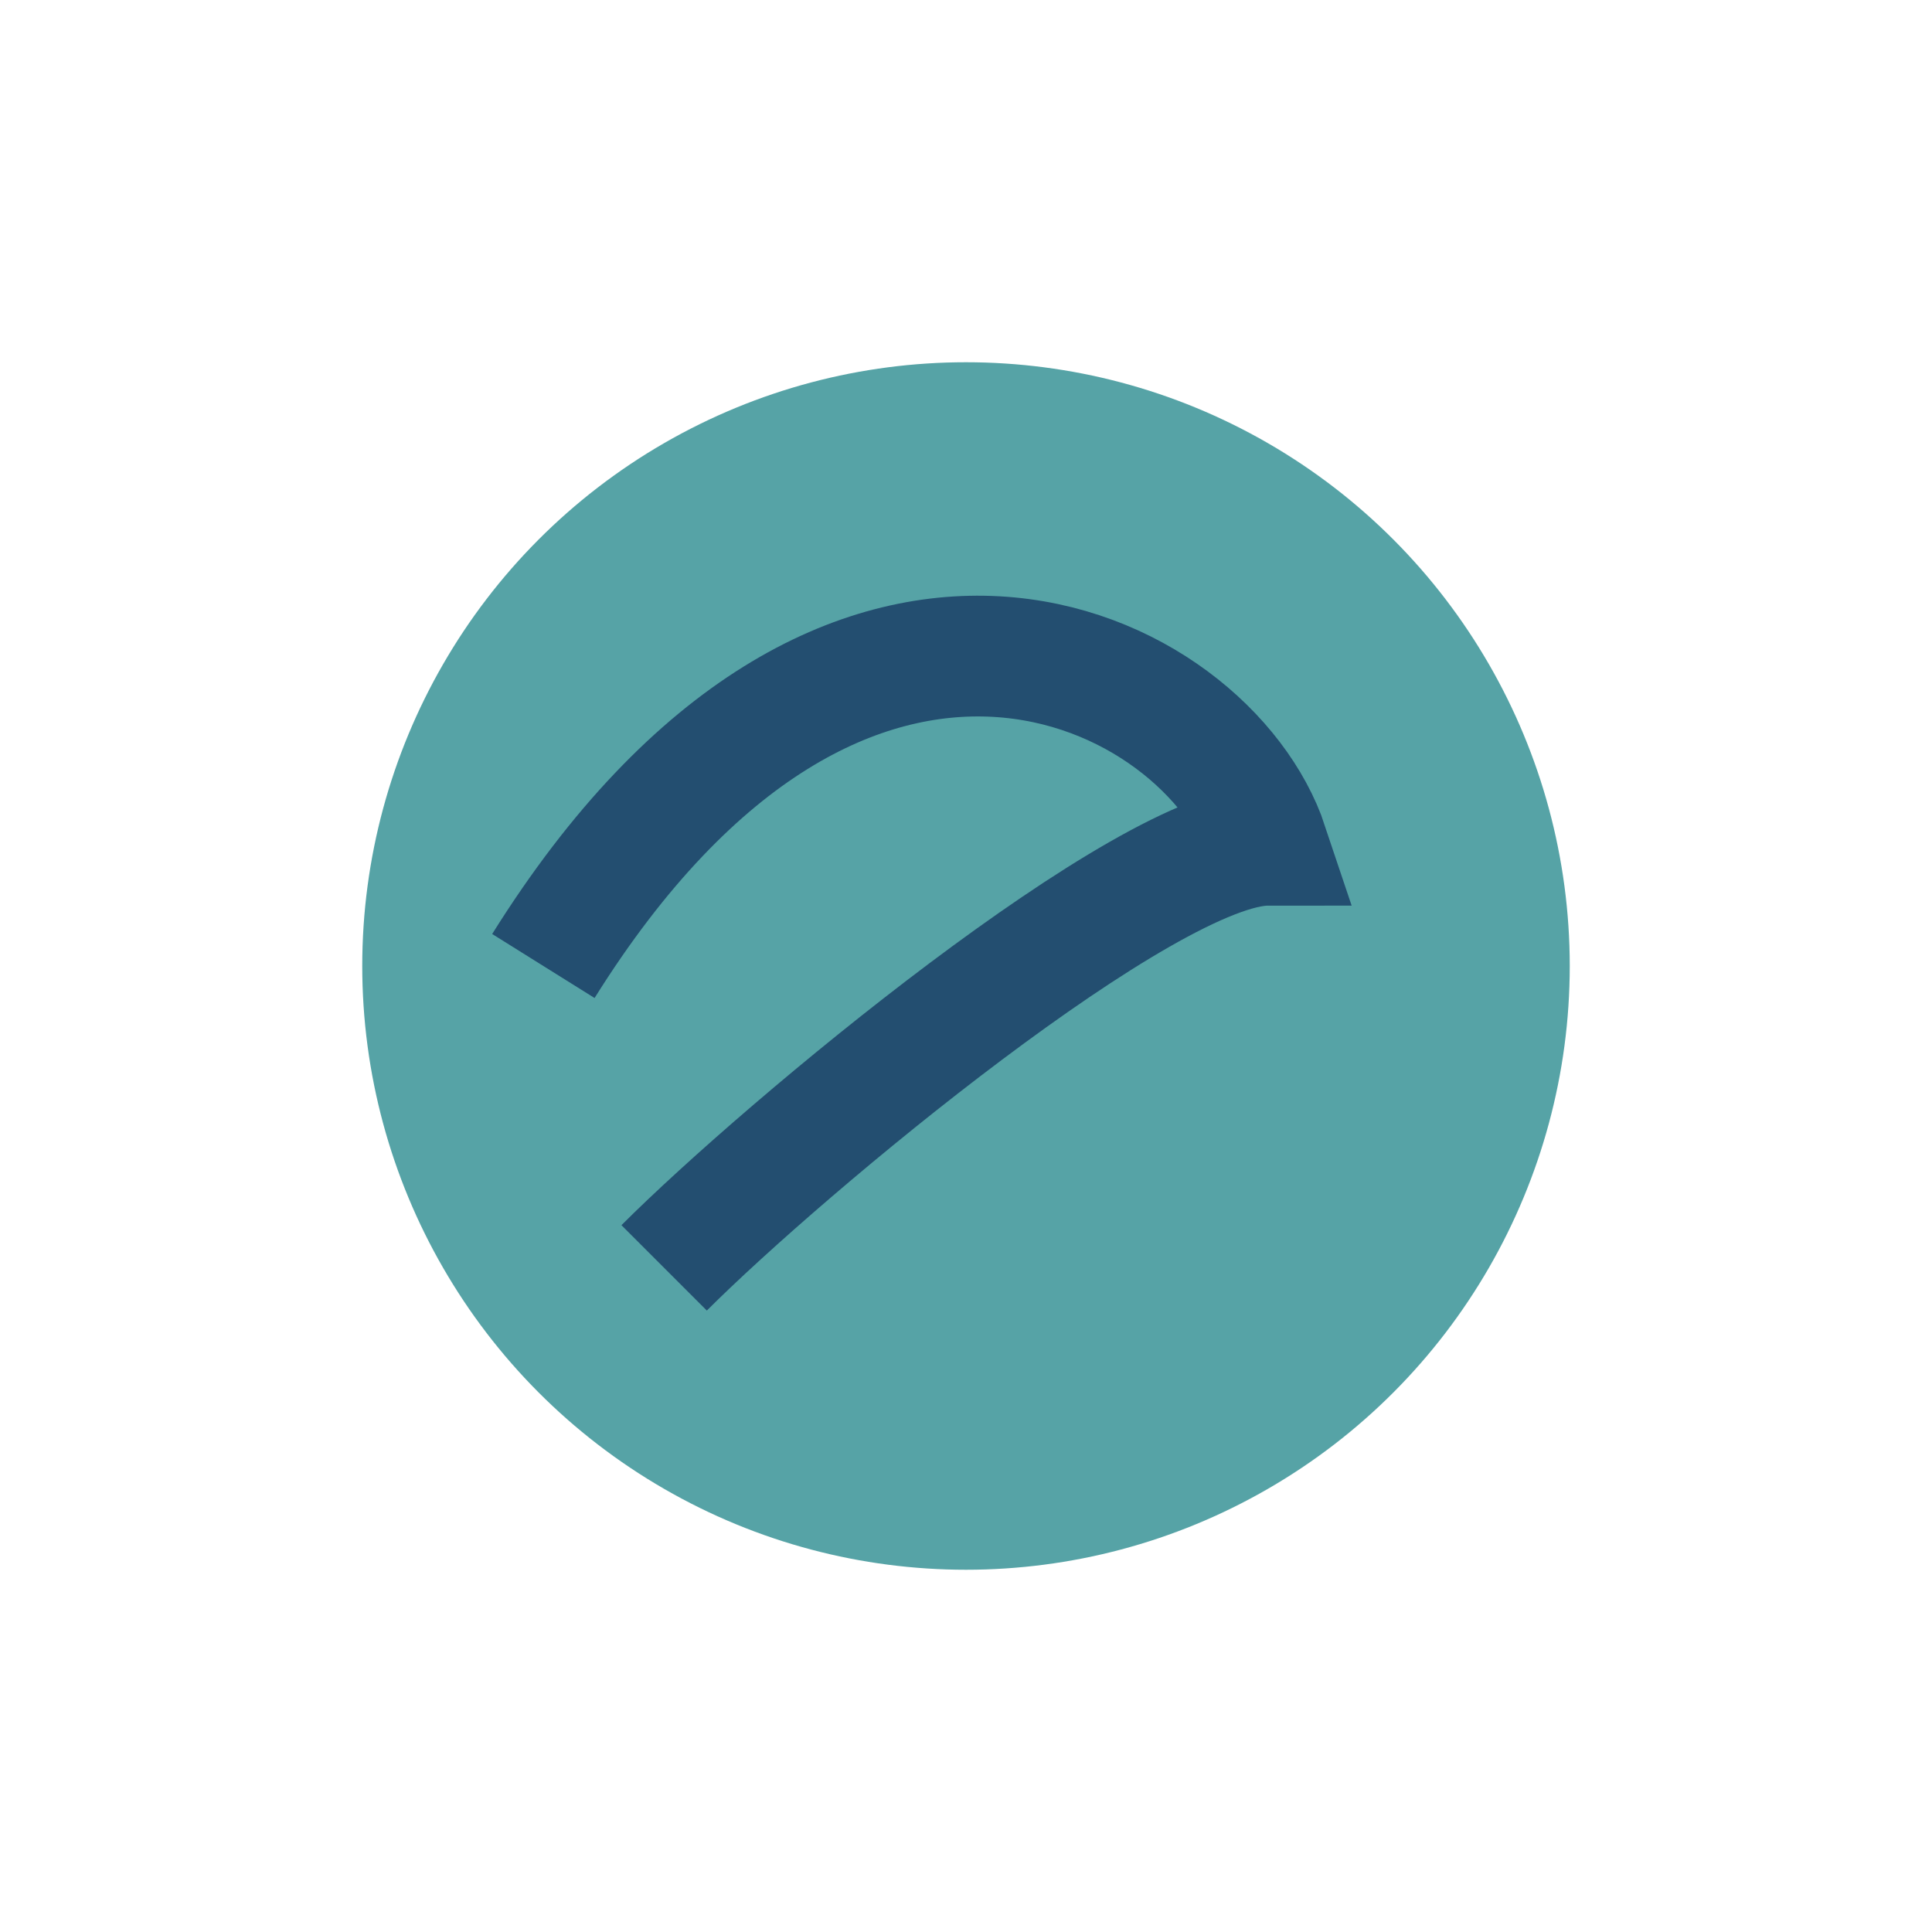 <?xml version="1.0" encoding="UTF-8"?>
<svg xmlns="http://www.w3.org/2000/svg" width="32" height="32" viewBox="0 0 32 32"><circle cx="16" cy="16" r="10" fill="#56A3A6"/><path d="M11 21c2-2 8-7 10-7-1-3-7-6-12 2" stroke="#234E70" stroke-width="2" fill="none"/></svg>